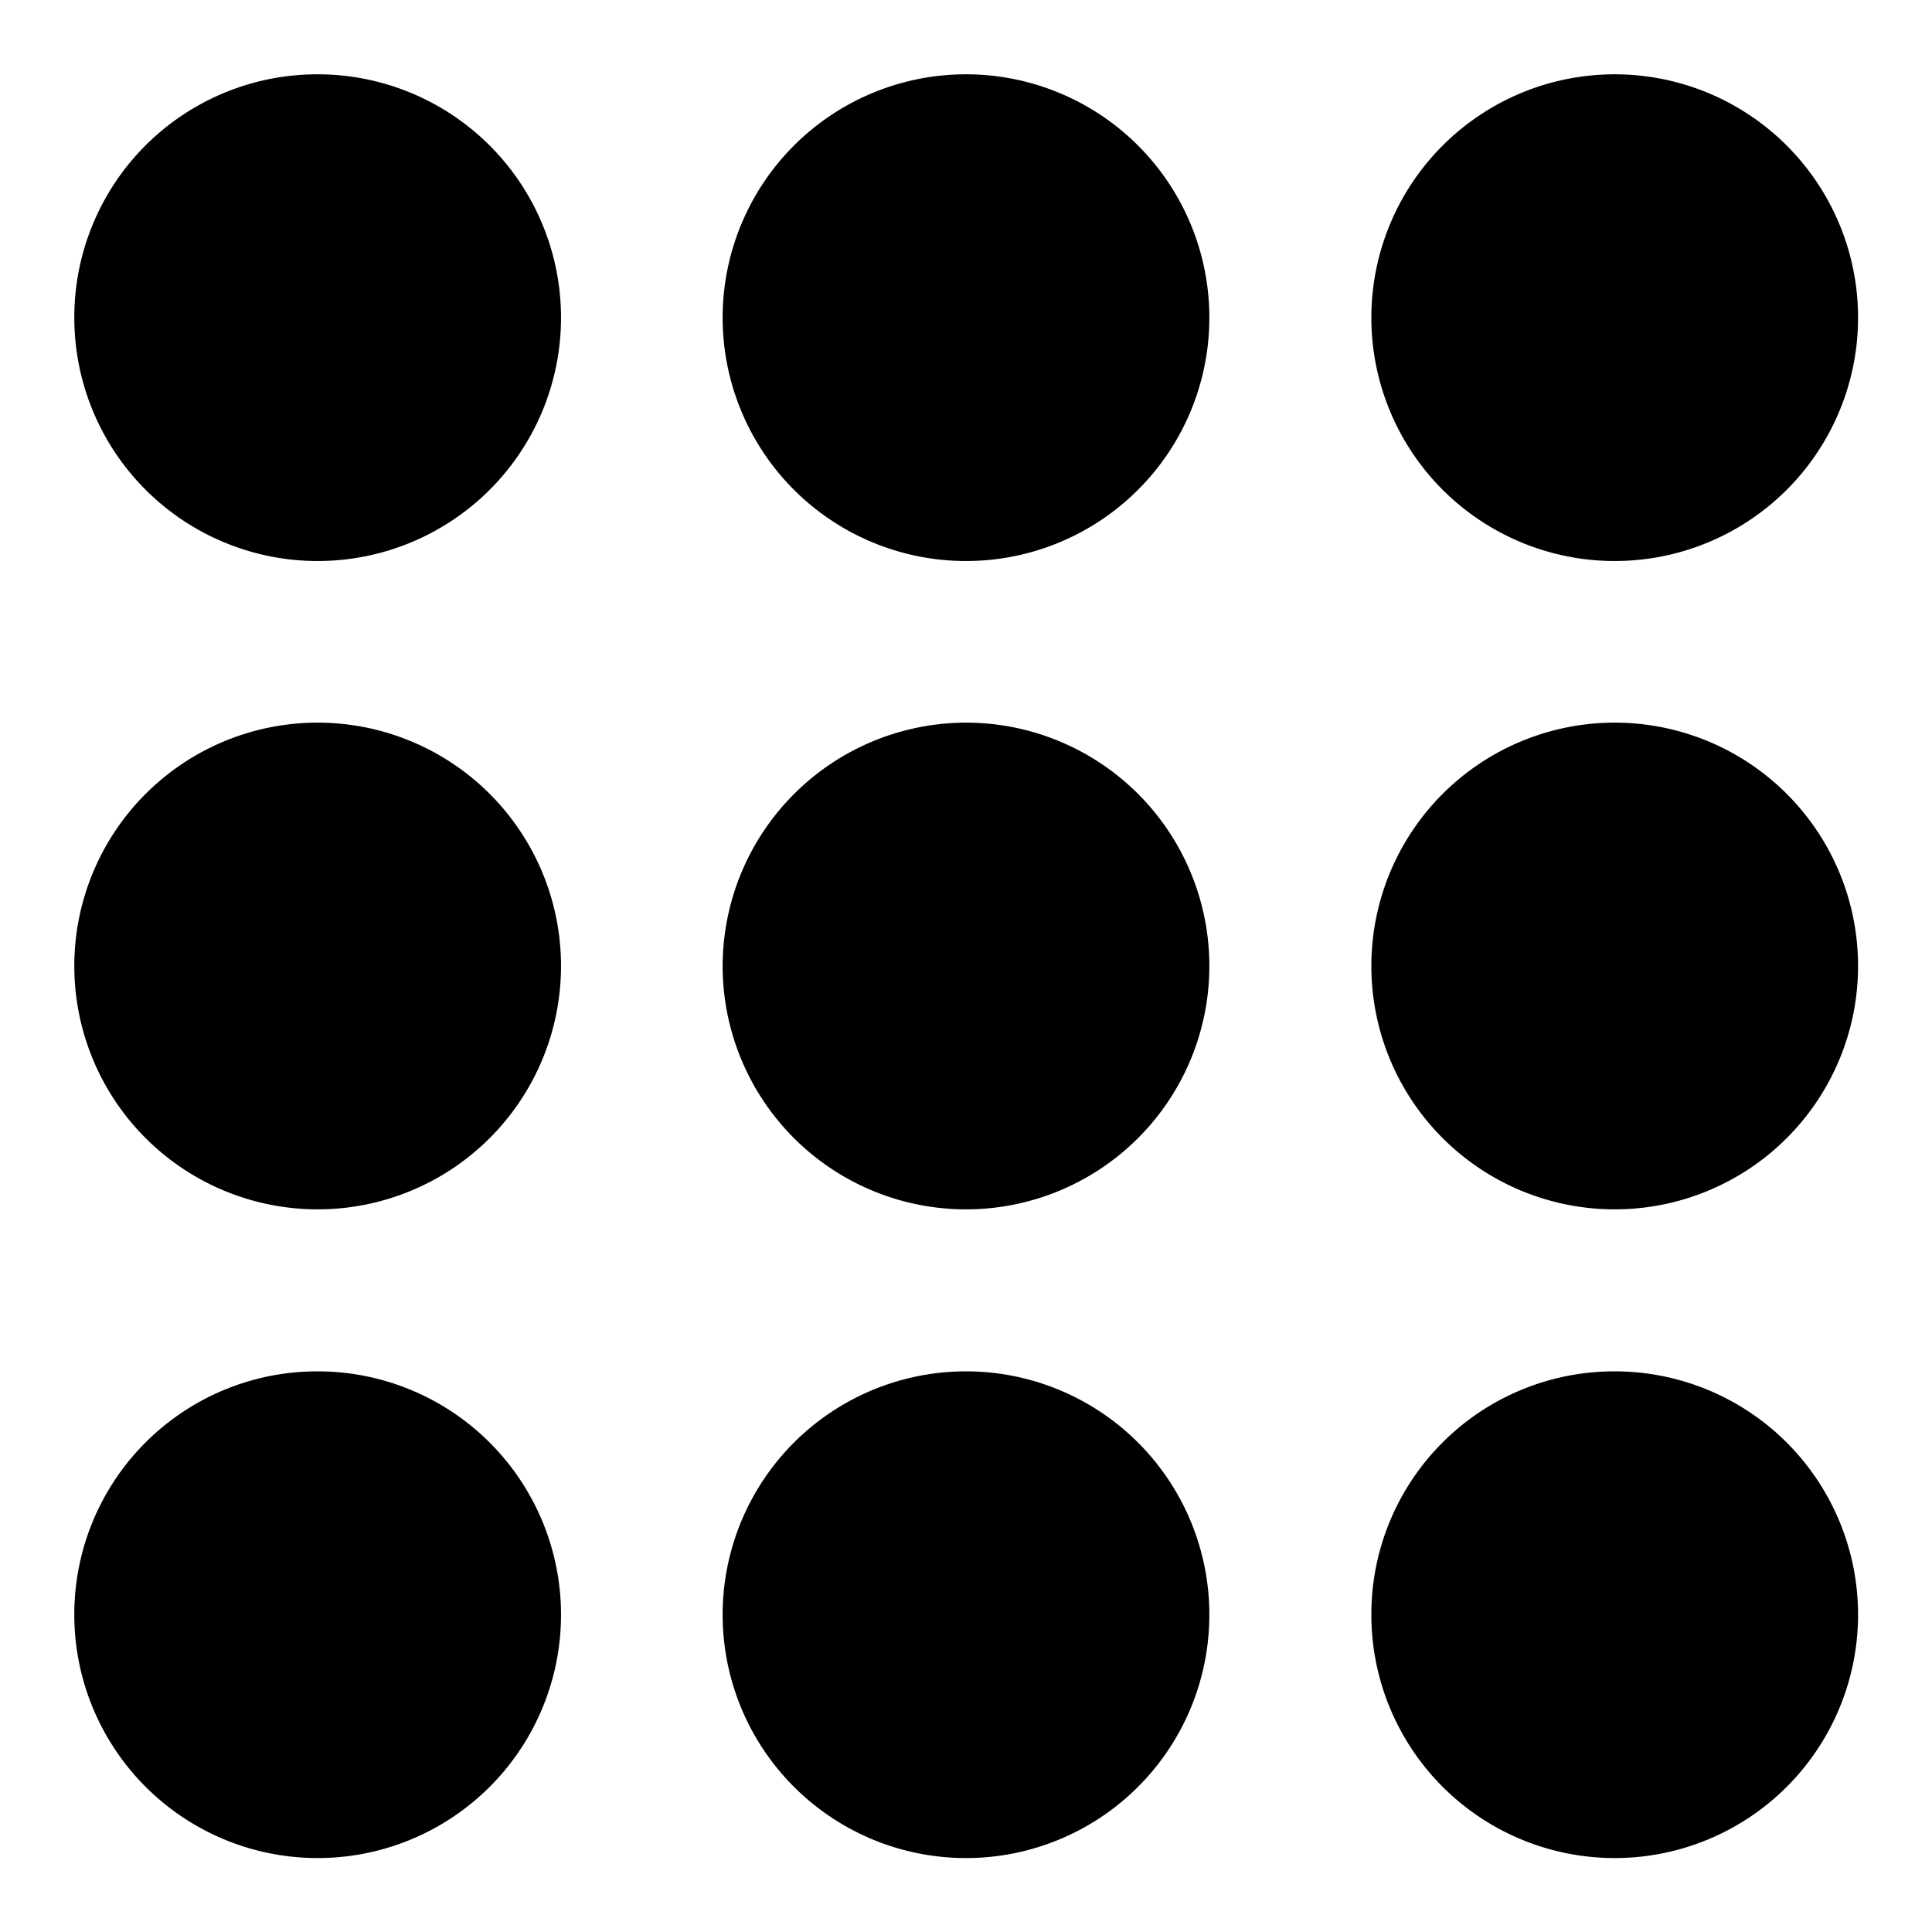 <?xml version="1.0" encoding="utf-8"?>
<svg fill="#000000" width="800px" height="800px" viewBox="0 0 52 52" data-name="Layer 1" xmlns="http://www.w3.org/2000/svg"><path d="M8.55,36.91A6.55,6.55,0,1,1,2,43.45,6.54,6.54,0,0,1,8.55,36.91Zm17.45,0a6.55,6.55,0,1,1-6.55,6.54A6.55,6.55,0,0,1,26,36.91Zm17.45,0a6.55,6.55,0,1,1-6.54,6.54A6.54,6.54,0,0,1,43.45,36.91ZM8.55,19.45A6.55,6.55,0,1,1,2,26,6.55,6.55,0,0,1,8.55,19.45Zm17.45,0A6.55,6.55,0,1,1,19.45,26,6.56,6.56,0,0,1,26,19.45Zm17.45,0A6.55,6.55,0,1,1,36.91,26,6.55,6.55,0,0,1,43.45,19.45ZM8.55,2A6.55,6.55,0,1,1,2,8.55,6.54,6.54,0,0,1,8.55,2ZM26,2a6.55,6.55,0,1,1-6.55,6.55A6.55,6.55,0,0,1,26,2ZM43.45,2a6.55,6.55,0,1,1-6.54,6.55A6.55,6.55,0,0,1,43.45,2Z" fill-rule="evenodd"/></svg>